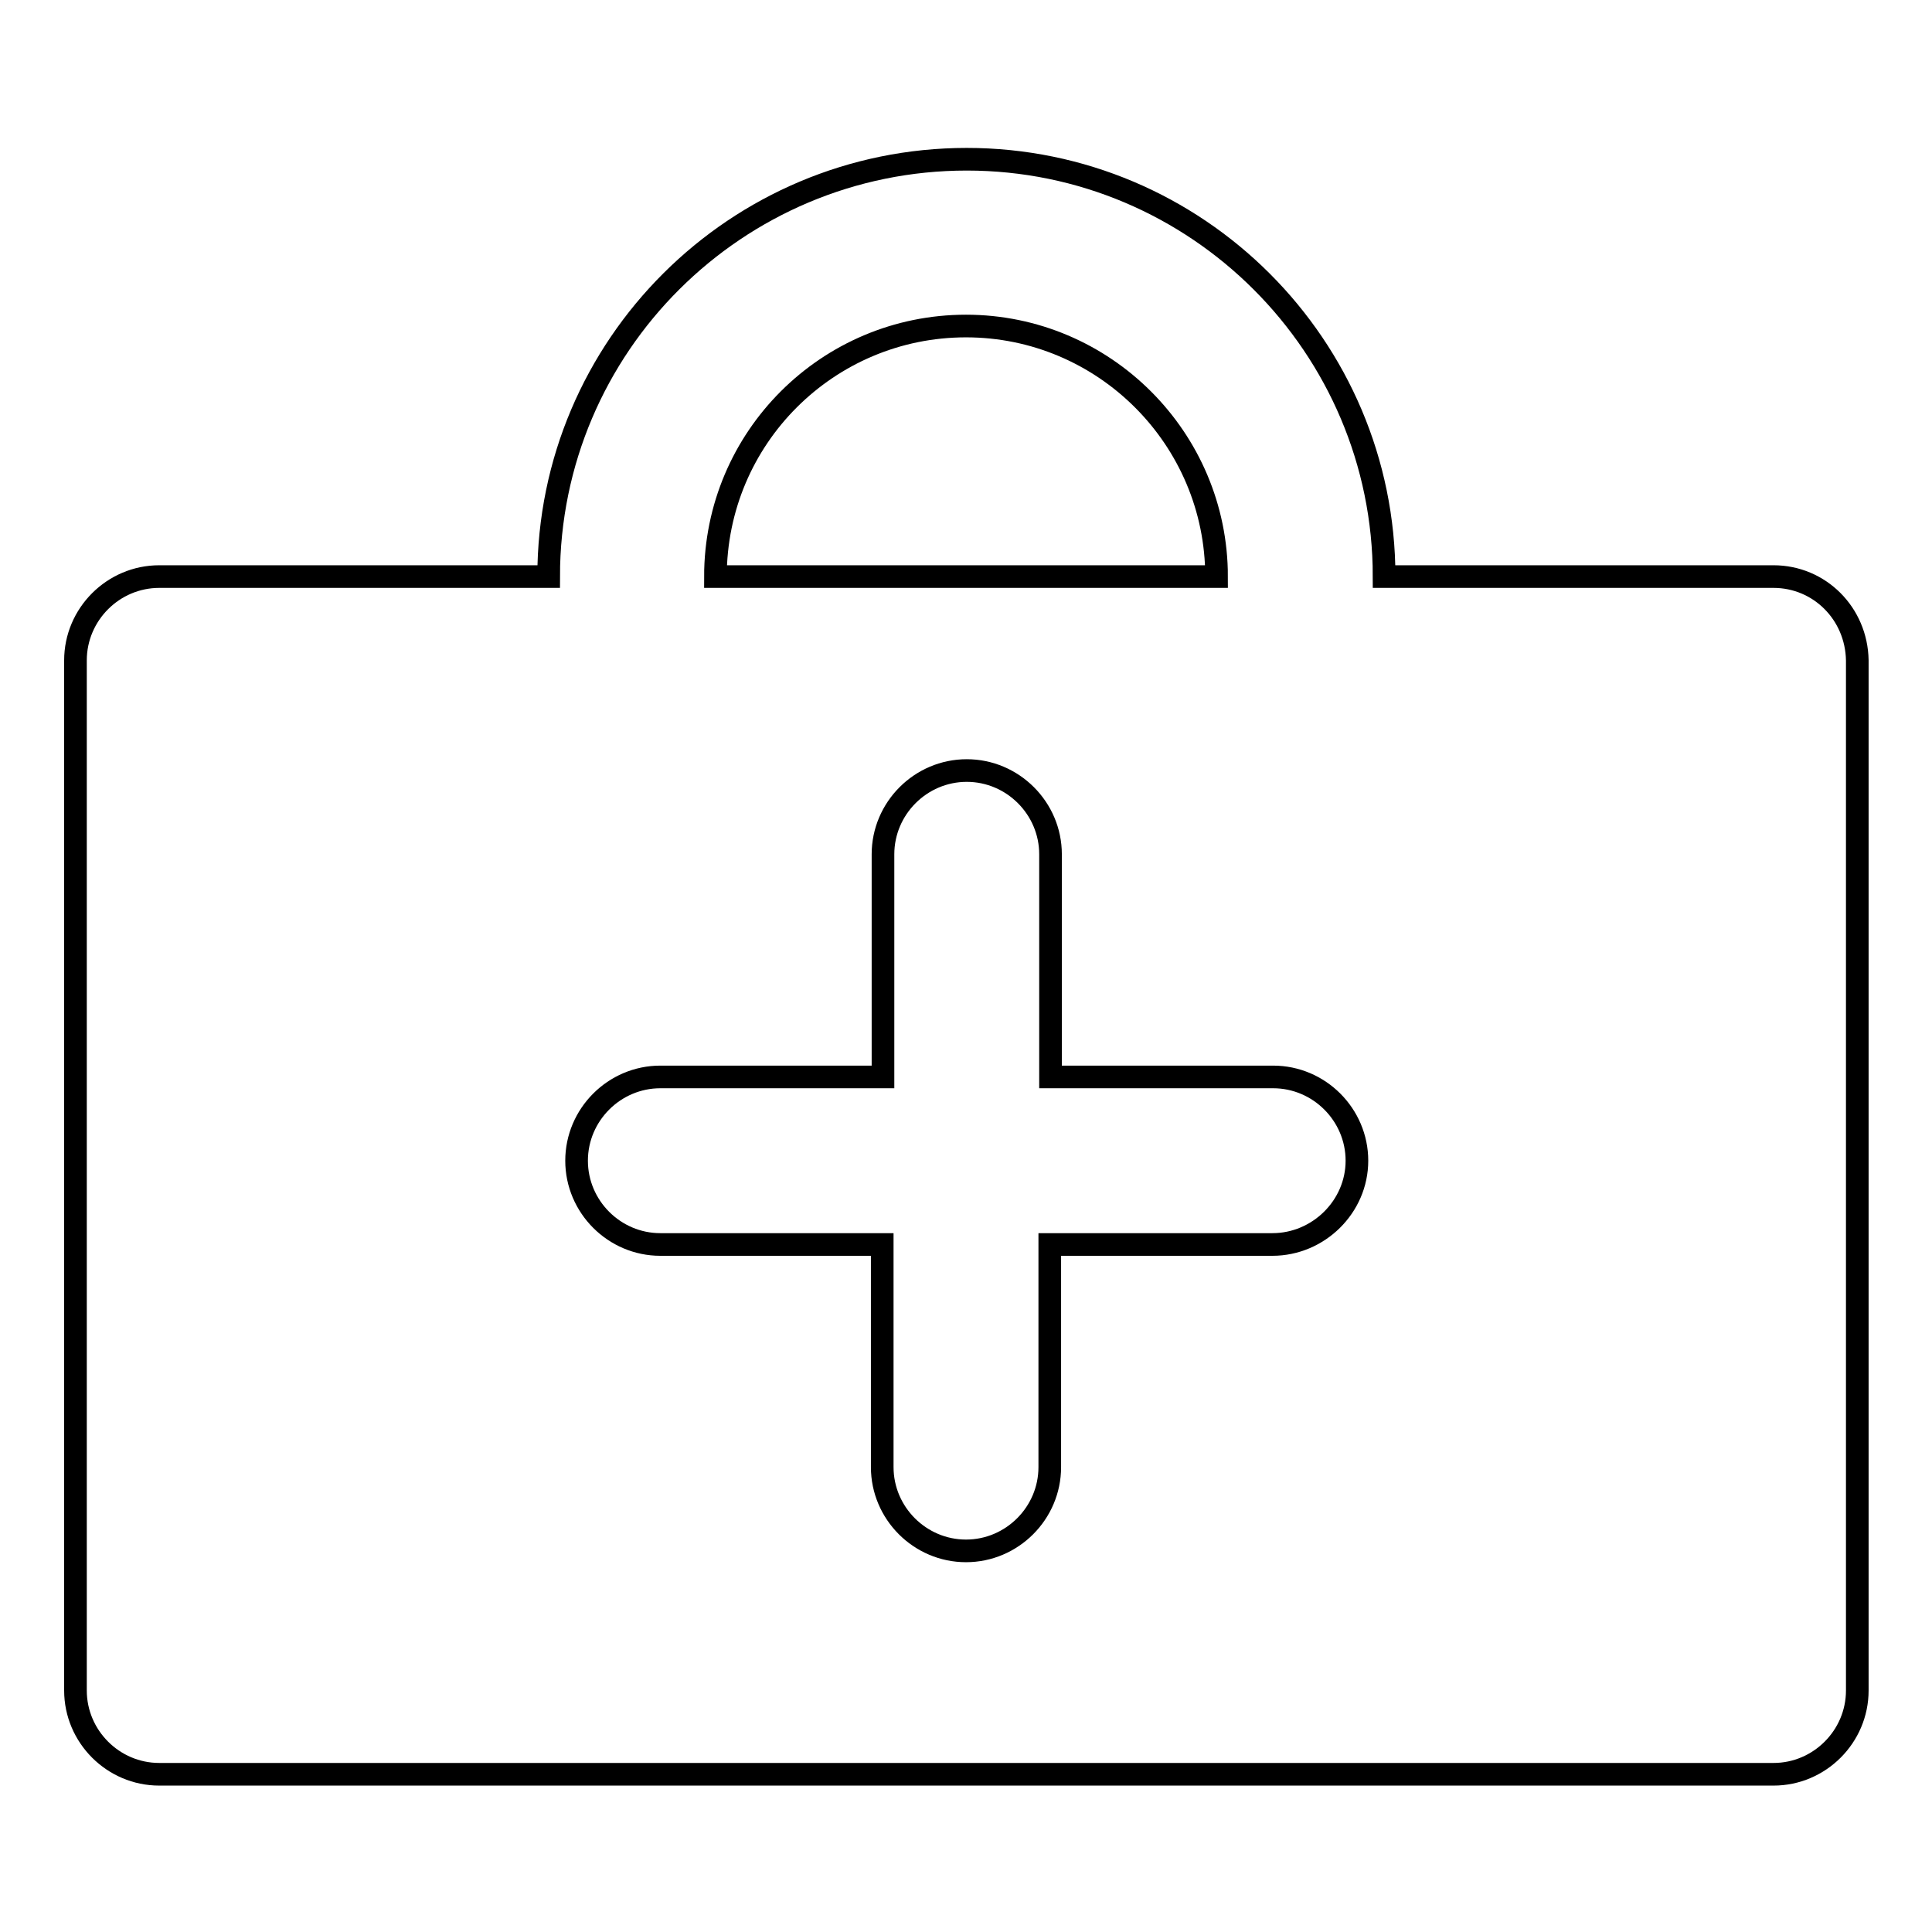 <?xml version="1.0" encoding="utf-8"?>
<!-- Svg Vector Icons : http://www.onlinewebfonts.com/icon -->
<!DOCTYPE svg PUBLIC "-//W3C//DTD SVG 1.1//EN" "http://www.w3.org/Graphics/SVG/1.1/DTD/svg11.dtd">
<svg version="1.1" xmlns="http://www.w3.org/2000/svg" xmlns:xlink="http://www.w3.org/1999/xlink" x="0px" y="0px" viewBox="0 0 256 256" enable-background="new 0 0 256 256" xml:space="preserve">
<g><g><path stroke-width="3" fill-opacity="0" stroke="#000000"  d="M235,76.4h-51.6c0-30.5-24.8-55.3-55.3-55.3S72.7,45.8,72.7,76.4H21.1c-6.1,0-11.1,5-11.1,11.1v136.5c0,6.1,5,11.1,11.1,11.1h18.4l0,0h11.1l0,0h154.9l0,0h11.1l0,0h18.4c6.1,0,11.1-5,11.1-11.1V87.5C246,81.3,241.1,76.4,235,76.4z M128,43.2c18.3,0,33.2,14.9,33.2,33.2H94.8C94.8,58,109.7,43.2,128,43.2z M168.6,164.9h-29.5v29.5c0,6.1-5,11.1-11.1,11.1c-6.1,0-11.1-5-11.1-11.1v-29.5H87.5c-6.1,0-11.1-5-11.1-11.1s5-11.1,11.1-11.1H117v-29.5c0-6.1,5-11.1,11.1-11.1c6.1,0,11.1,5,11.1,11.1v29.5h29.5c6.1,0,11.1,5,11.1,11.1S174.7,164.9,168.6,164.9z"/></g></g>
</svg>